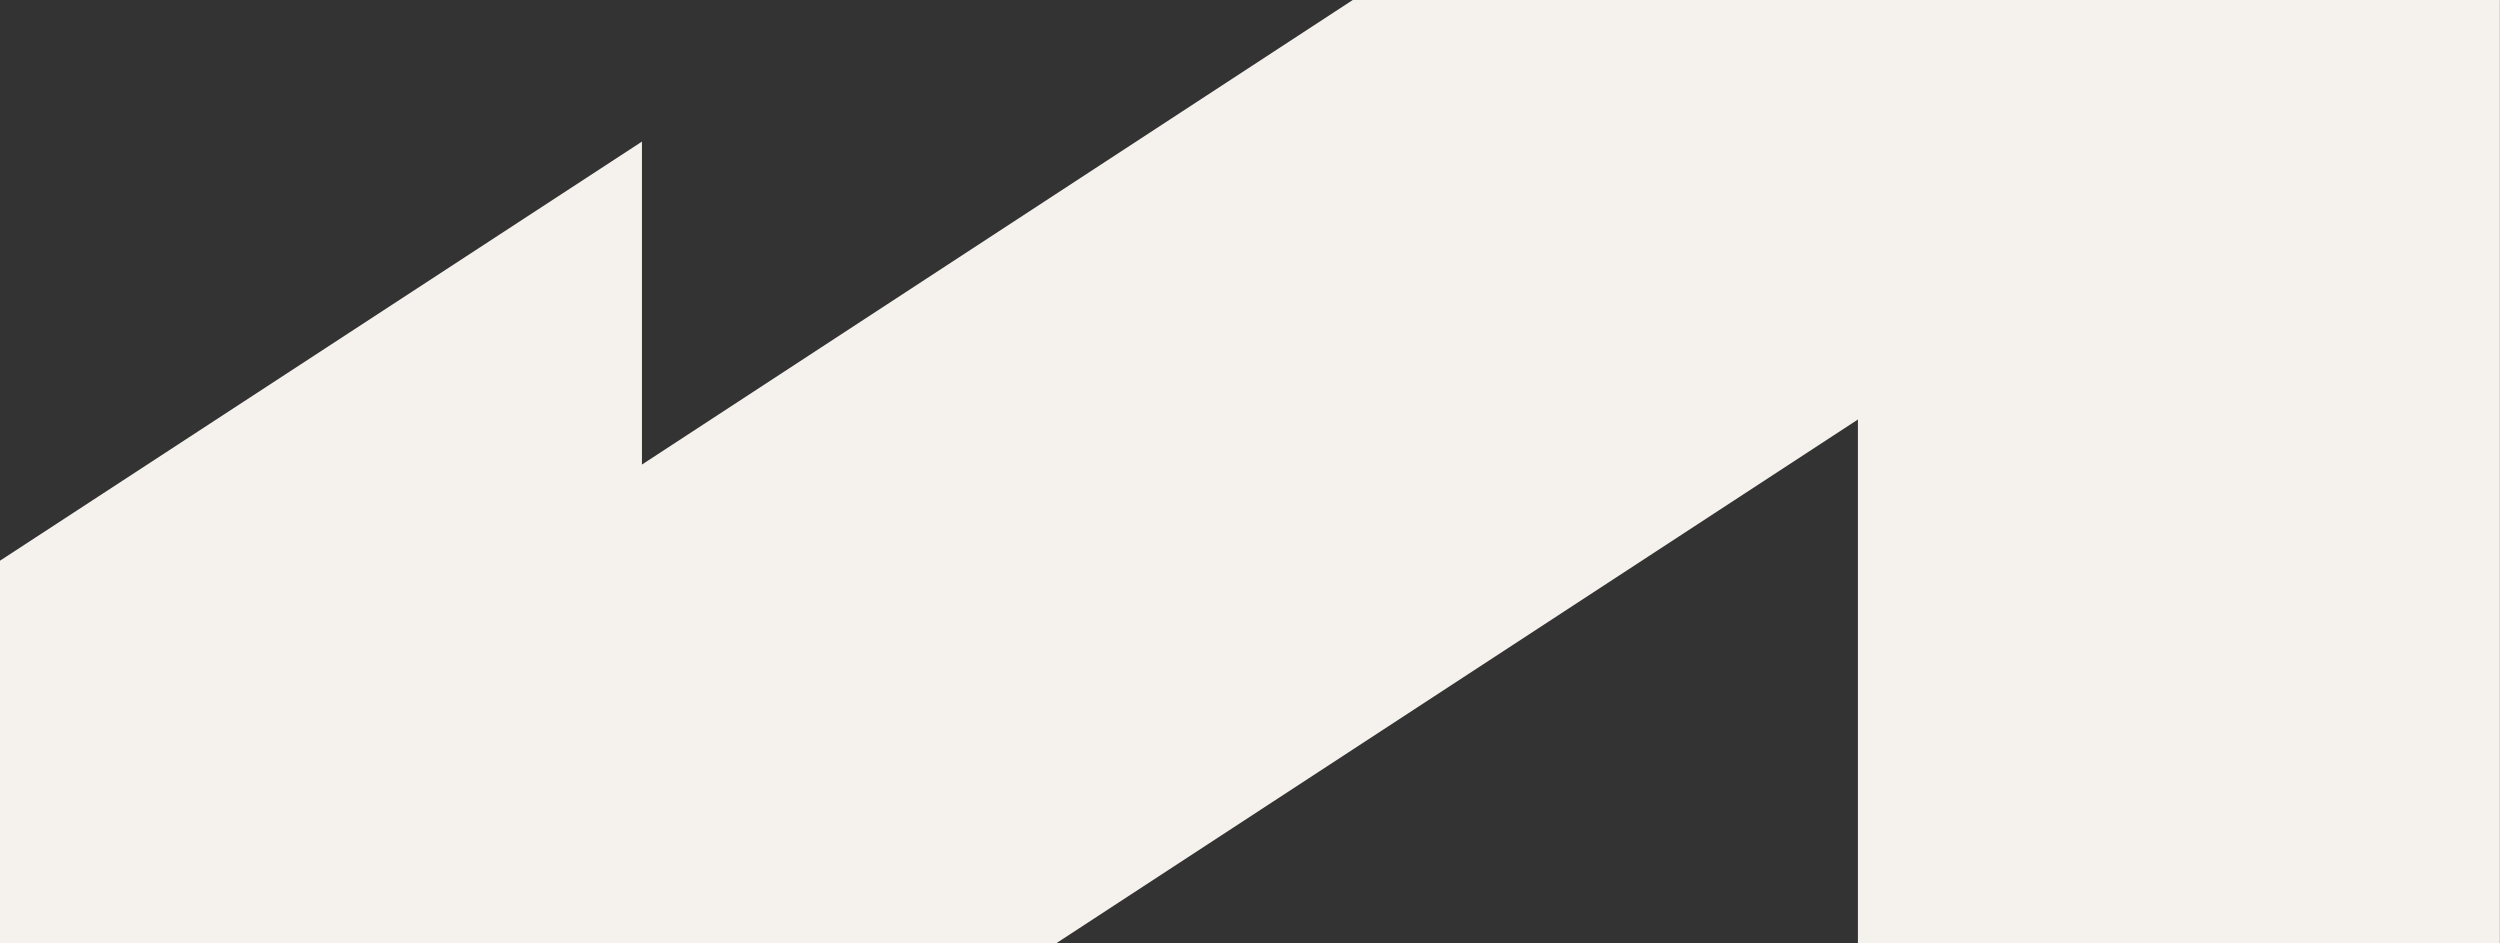<svg width="848" height="320" viewBox="0 0 848 320" fill="none" xmlns="http://www.w3.org/2000/svg">
<rect x="0" y="0" width="848" height="320" fill="#333333" stroke="none"/>
<g clip-path="url(#clip0_3552_5)">
<path d="M847.954 0H630.207V319.999H847.954V0Z" fill="#F5F2EE"/>
<path d="M54.895 319.999V264.013L458.852 0H848L358.206 319.999H54.895Z" fill="#F5F2EE"/>
<path d="M217.747 48.028V320H0V190.189L217.747 48.028Z" fill="#F5F2EE"/>
</g>
<defs>
<clipPath id="clip0_3552_5">
<rect width="848" height="320" fill="white"/>
</clipPath>
</defs>
</svg>
